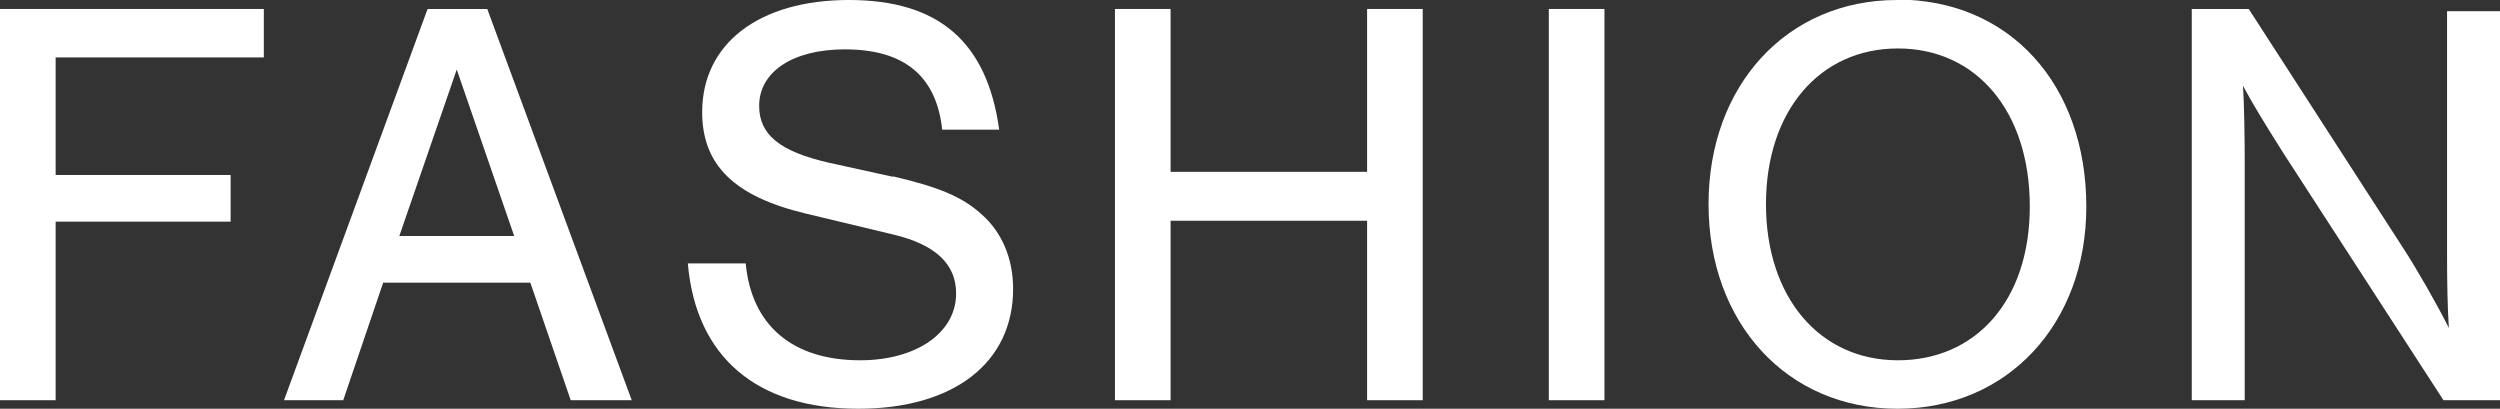 <svg xmlns="http://www.w3.org/2000/svg" viewBox="0 0 55.72 9.11">
  <rect x="0" y="0" width="55.72" height="9.11" fill="#333333" stroke="none"/>
  <defs>
    <style>
      .cls-1 {
        fill: #fff;
      }
    </style>
  </defs>
  <polygon class="cls-1" points="0 8.92 1.24 8.92 1.24 4.94 5.14 4.94 5.14 3.9 1.24 3.9 1.24 1.28 5.88 1.28 5.88 .2 0 .2 0 8.92"/>
  <path class="cls-1" d="M9.53.2l-3.2,8.72h1.32l.89-2.62h3.28l.9,2.62h1.36L10.86.2h-1.33ZM8.9,5.26l1.28-3.71,1.28,3.71h-2.56Z"/>
  <path class="cls-1" d="M19.9,3.94l-1.41-.31c-1.11-.25-1.57-.63-1.57-1.27,0-.76.75-1.26,1.91-1.26,1.32,0,2.04.59,2.17,1.79h1.27c-.27-1.96-1.35-2.89-3.35-2.89s-3.27.97-3.27,2.5c0,1.18.72,1.88,2.31,2.26l1.96.47c.92.22,1.39.65,1.39,1.31,0,.88-.89,1.49-2.14,1.49-1.5,0-2.42-.77-2.55-2.16h-1.29c.18,2.09,1.54,3.24,3.8,3.24,2.12,0,3.45-1.02,3.45-2.67,0-.68-.25-1.27-.71-1.67-.42-.38-.94-.6-1.97-.84Z"/>
  <polygon class="cls-1" points="30.47 3.83 26.09 3.83 26.09 .2 24.85 .2 24.85 8.92 26.09 8.92 26.09 4.92 30.47 4.92 30.47 8.92 31.71 8.92 31.71 .2 30.47 .2 30.47 3.83"/>
  <rect class="cls-1" x="34.52" y=".2" width="1.24" height="8.72"/>
  <path class="cls-1" d="M42.28,0c-2.45,0-4.2,1.9-4.2,4.55s1.75,4.56,4.21,4.56,4.21-1.9,4.21-4.5c0-2.73-1.71-4.62-4.22-4.62ZM42.3,8.03c-1.75,0-2.94-1.41-2.94-3.48s1.19-3.47,2.94-3.47,2.94,1.4,2.94,3.52-1.22,3.43-2.94,3.43Z"/>
  <path class="cls-1" d="M54.54.25v5.43c0,.61.01,1.15.04,1.63-.26-.52-.71-1.31-1.03-1.8L50.12.2h-1.27v8.72h1.18V3.56c0-.43-.01-1.25-.04-1.65.21.39.47.82.9,1.5l3.57,5.51h1.26V.25h-1.18Z"/>
</svg>
